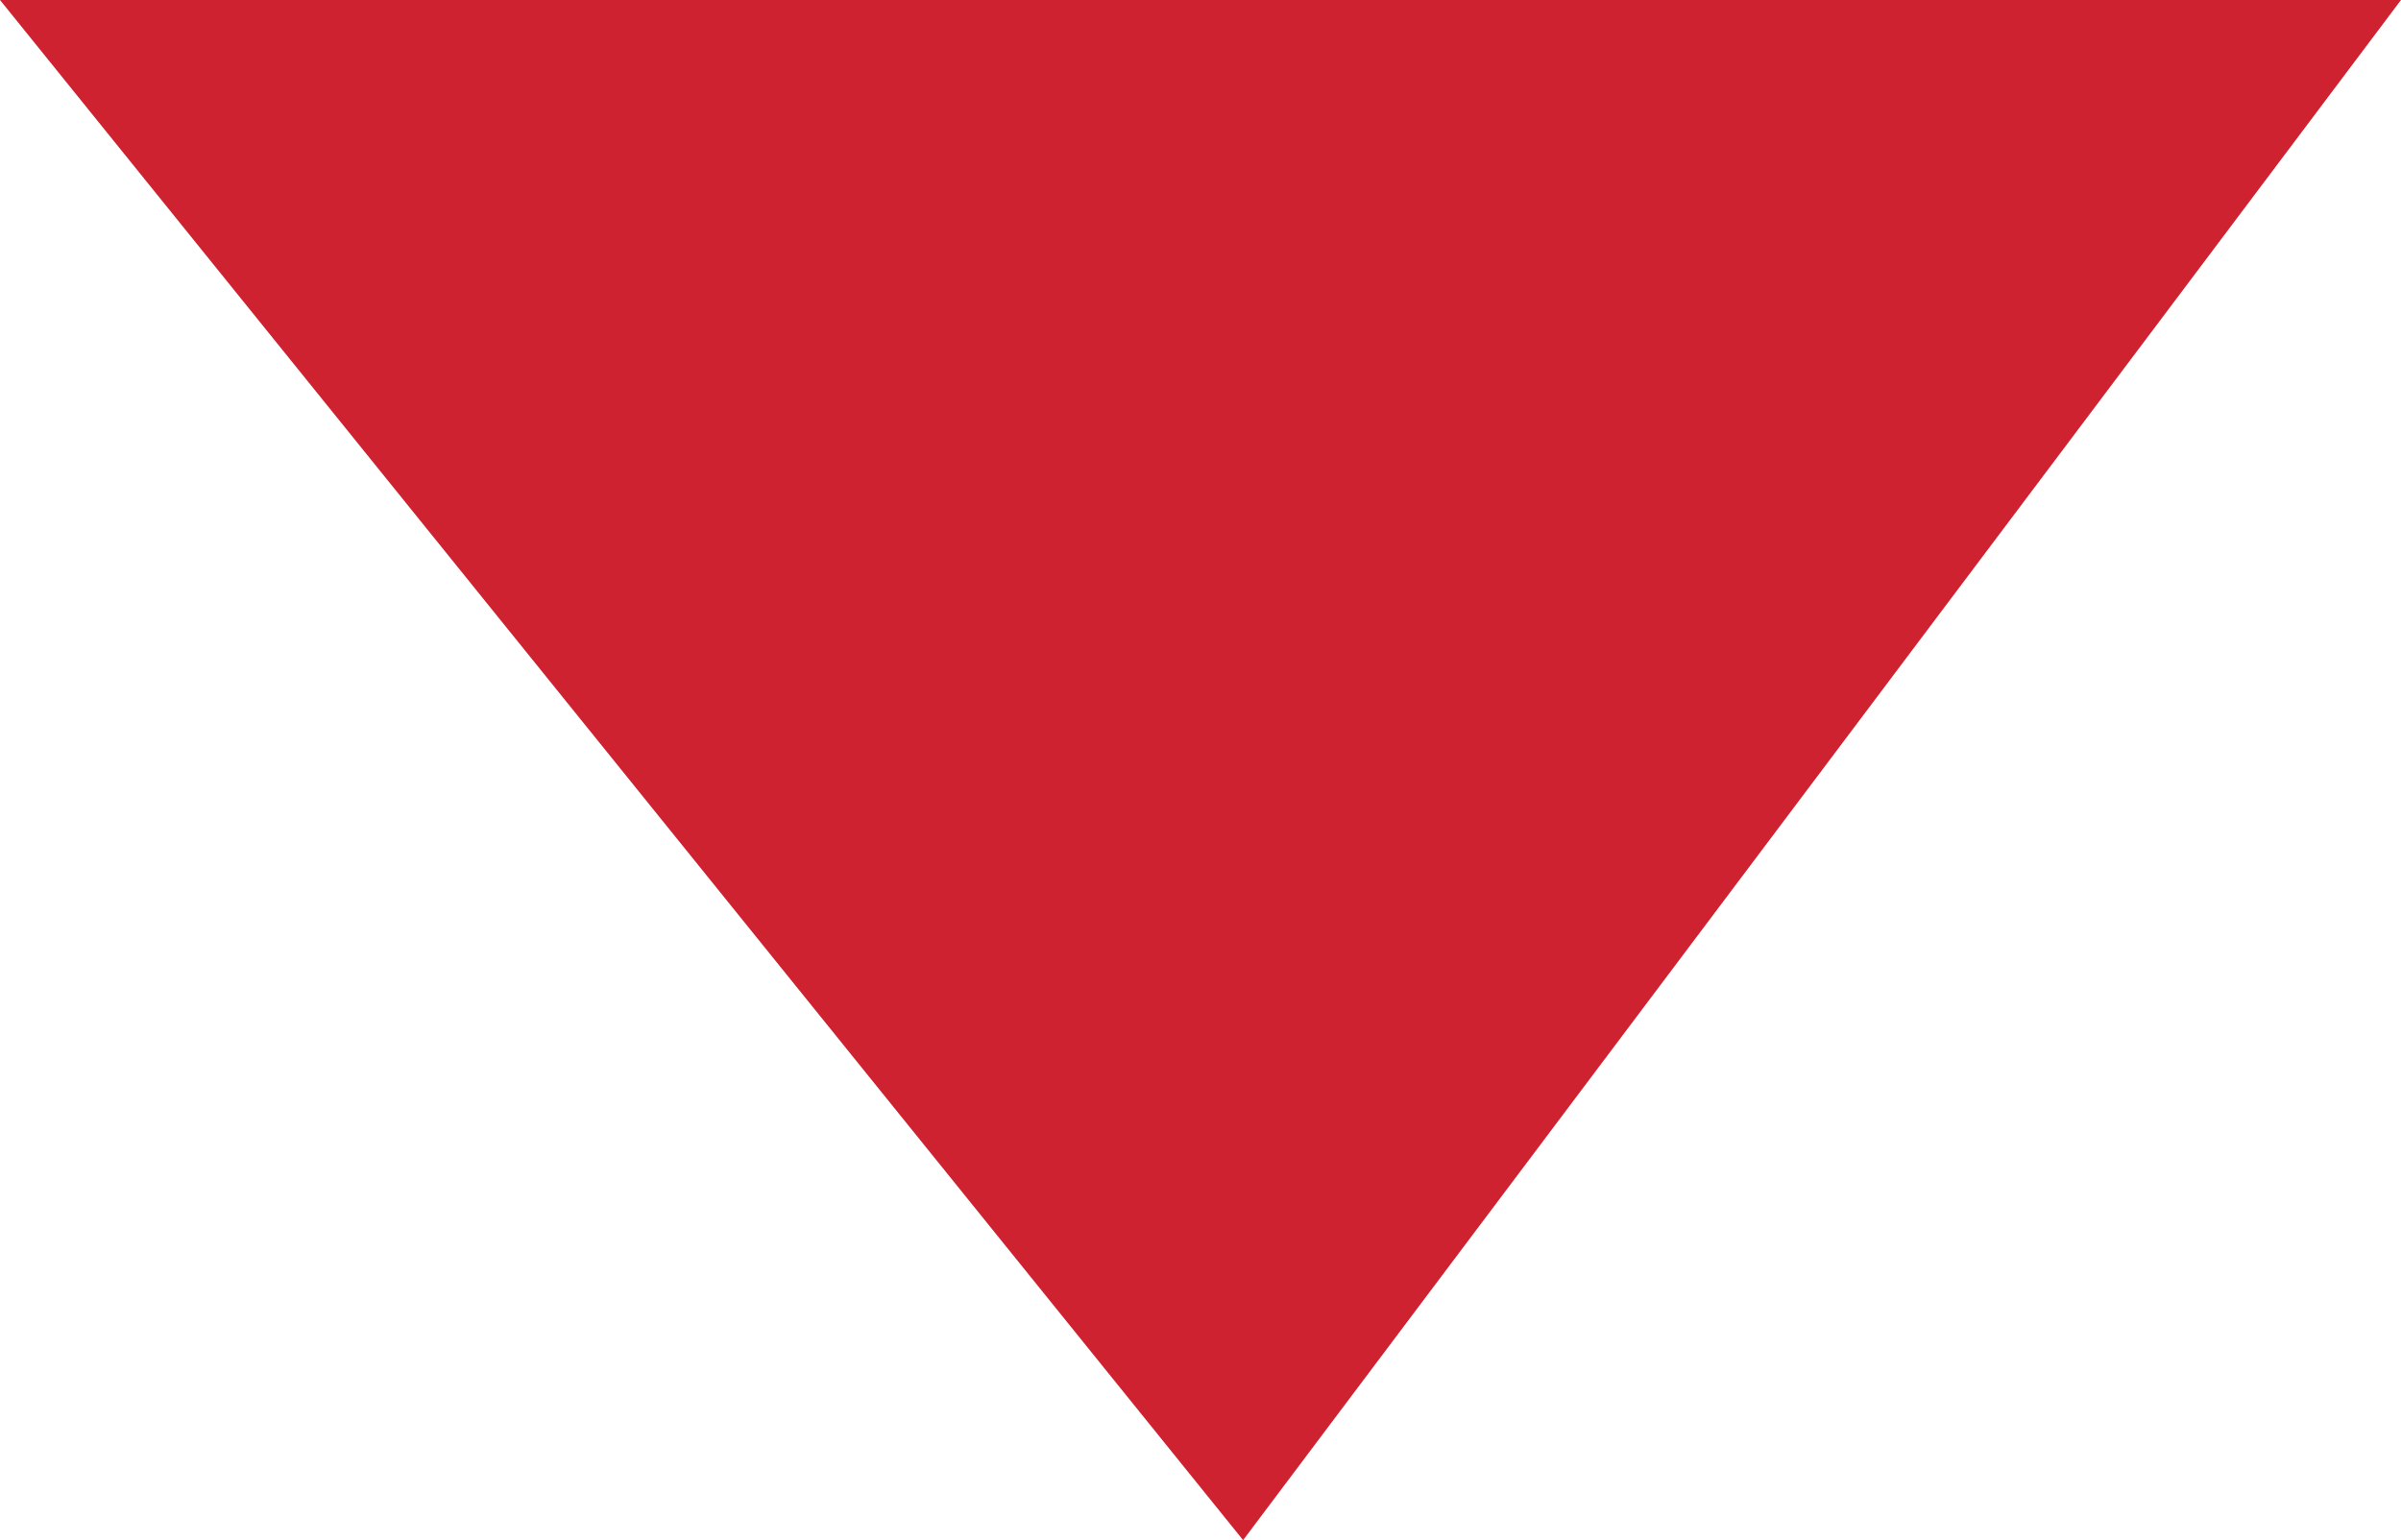 <?xml version="1.0" encoding="utf-8"?>
<!-- Generator: Adobe Illustrator 21.1.0, SVG Export Plug-In . SVG Version: 6.00 Build 0)  -->
<svg version="1.1" id="Layer_1" xmlns="http://www.w3.org/2000/svg" xmlns:xlink="http://www.w3.org/1999/xlink" x="0px" y="0px"
	 viewBox="0 0 171.9 110.3" style="enable-background:new 0 0 171.9 110.3;" xml:space="preserve">
<style type="text/css">
	.st0{enable-background:new;fill:#cf2230;}
</style>
<polygon class="st0" points="171.9,0 0,0 0,0 89,110.3 "/>
</svg>
